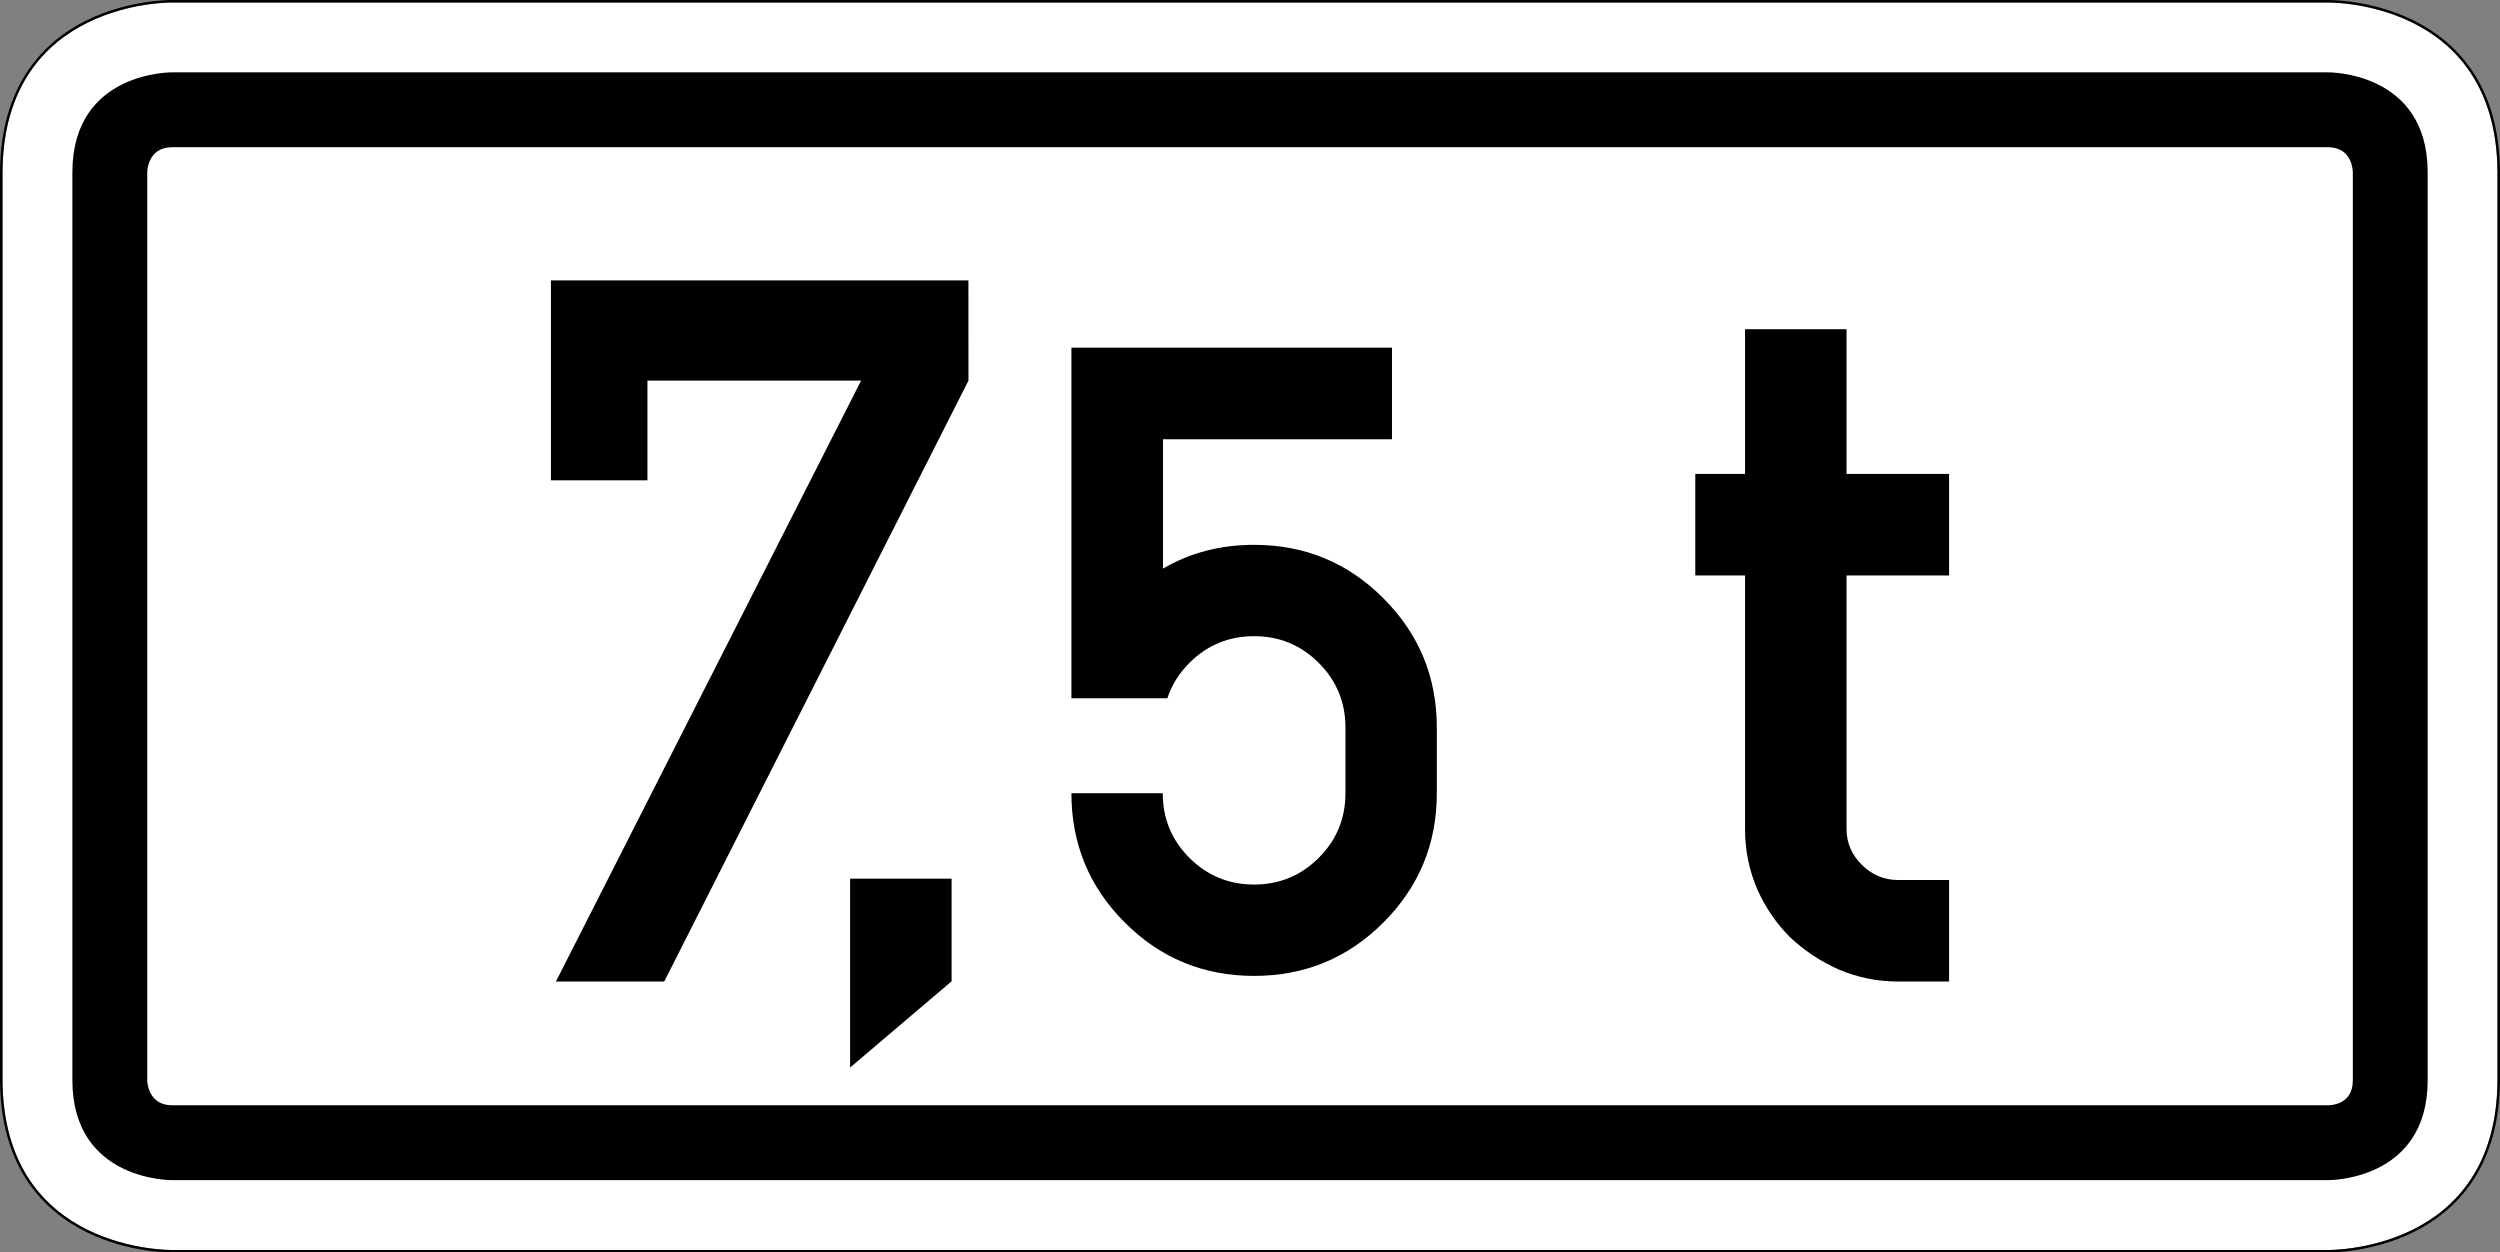 <?xml version="1.0" encoding="UTF-8" standalone="no"?>
<svg
   xmlns:dc="http://purl.org/dc/elements/1.1/"
   xmlns:cc="http://creativecommons.org/ns#"
   xmlns:rdf="http://www.w3.org/1999/02/22-rdf-syntax-ns#"
   xmlns:svg="http://www.w3.org/2000/svg"
   xmlns="http://www.w3.org/2000/svg"
   viewBox="0 0 501 251"
   height="251"
   width="501"
   xml:space="preserve"
   version="1.1"
   id="svg22352"><rect x="0" y="0" width="501" height="251" fill="#808080" stroke="none"/><defs
     id="defs22356" /><g
     transform="matrix(1.25,0,0,-1.25,0,251)"
     id="g22360"><g
       id="g22362"><path
         id="path22364"
         style="fill:#ffffff;fill-opacity:1;fill-rule:nonzero;stroke:none"
         d="m 27.605,200.401 c 0,0 -27.046,0.489 -27.203,-27.203 l 0,-145.594 C 0.559,-0.087 27.605,0.401 27.605,0.401 l 345.598,0 c 0,0 27.047,-0.488 27.199,27.203 l 0,145.594 c -0.152,27.692 -27.199,27.203 -27.199,27.203 l -345.598,0 z" /><path
         id="path22366"
         style="fill:#000000;fill-opacity:1;fill-rule:nonzero;stroke:none"
         d="m 27.605,189.202 c 0,0 -15.984,0.219 -16,-16 l 0,-145.601 c 0.016,-16.215 16,-16 16,-16 l 345.598,0 c 0,0 15.985,-0.215 16,16 l 0,145.601 c -0.015,16.219 -16,16 -16,16 l -345.598,0 z m 0,-12 345.598,0 c 4.02,0 4,-4 4,-4 l 0,-145.601 c 0.039,-4.129 -4,-4 -4,-4 l -345.598,0 c -3.988,0 -4,4 -4,4 l 0,145.601 c 0,0 0,4 4,4 z" /><path
         id="path22368"
         style="fill:#000000;fill-opacity:1;fill-rule:nonzero;stroke:none"
         d="m 88.324,155.843 0,-32.047 15.473,0 0,15.988 34.258,0 -48.93,-96.344 17.363,0 48.778,96.344 -0.008,16.059 -66.934,0 z" /><path
         id="path22370"
         style="fill:#000000;fill-opacity:1;fill-rule:nonzero;stroke:none"
         d="m 152.562,43.479 0,16.454 -16.273,0 0,-30.282 16.273,13.828" /><path
         id="path22372"
         style="fill:#000000;fill-opacity:1;fill-rule:nonzero;stroke:none"
         d="m 279.766,148.026 16.273,0 0,-23.211 16.438,0 0,-16.273 -16.438,0 0,-40.688 c 0,-2.171 0.816,-4.07 2.441,-5.695 1.629,-1.629 3.582,-2.441 5.86,-2.441 l 8.137,0 0,-16.278 -8.137,0 c -3.363,0 -6.567,0.653 -9.602,1.953 -2.929,1.305 -5.535,3.04 -7.812,5.208 -2.168,2.171 -3.906,4.718 -5.207,7.652 -1.301,3.035 -1.953,6.238 -1.953,9.601 l 0,40.688 -7.977,0 0,16.273 7.977,0 0,23.211 z" /><path
         id="path22374"
         style="fill:#000000;fill-opacity:1;fill-rule:nonzero;stroke:none"
         d="m 171.77,145.065 0,-56.214 15.378,0 c 0.692,2.097 1.86,3.996 3.543,5.679 2.848,2.848 6.309,4.278 10.368,4.278 4.05,0 7.511,-1.43 10.359,-4.278 2.859,-2.859 4.285,-6.316 4.285,-10.371 l 0,-10.527 c 0,-4.059 -1.426,-7.508 -4.285,-10.364 -2.848,-2.851 -6.309,-4.277 -10.359,-4.277 -4.059,0 -7.52,1.426 -10.368,4.277 -2.859,2.856 -4.277,6.305 -4.277,10.364 l -14.644,0 c 0,-8.11 2.847,-15.024 8.558,-20.731 5.703,-5.711 12.613,-8.558 20.731,-8.558 8.109,0 15.019,2.847 20.726,8.558 5.707,5.707 8.567,12.621 8.567,20.731 l 0,10.527 c 0,8.113 -2.86,15.02 -8.567,20.727 -5.707,5.718 -12.617,8.566 -20.726,8.566 -5.391,0 -10.266,-1.269 -14.606,-3.812 l 0,20.742 36.711,0 0,14.683 -51.394,0 z" /><path
         id="path22376"
         style="fill:#000000;fill-opacity:1;fill-rule:nonzero;stroke:none"
         d="m 27.605,200.8 c -0.011,0 -6.847,0.125 -13.722,-3.258 C 7.004,194.155 0.078,187.175 0,173.198 L 0,27.601 C 0.078,13.624 7.004,6.647 13.883,3.261 20.758,-0.126 27.594,-0.001 27.605,-0.001 l 345.598,0 c 0.012,0 6.844,-0.125 13.719,3.262 6.879,3.386 13.801,10.363 13.879,24.34 l 0,145.597 c -0.078,13.977 -7,20.957 -13.879,24.344 -6.875,3.383 -13.707,3.258 -13.719,3.258 l -345.598,0 z m 0,-0.403 345.598,0 c 0,0 27.043,0.493 27.195,-27.199 l 0,-145.594 C 400.246,-0.087 373.203,0.401 373.203,0.401 l -345.598,0 c 0,0 -27.046,-0.488 -27.207,27.203 l 0,145.594 c 0.161,27.692 27.207,27.199 27.207,27.199 z" /></g></g></svg>